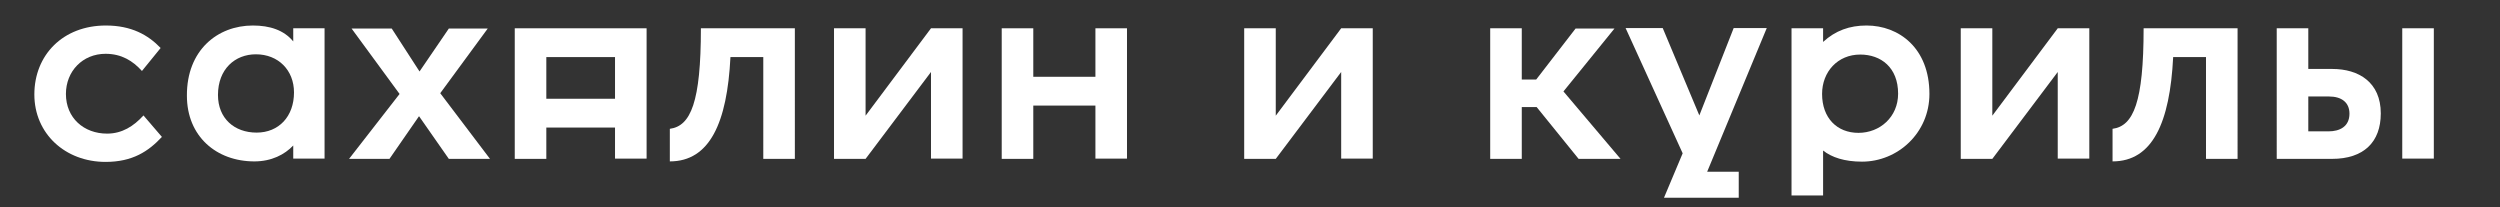 <?xml version="1.0" encoding="UTF-8"?> <svg xmlns="http://www.w3.org/2000/svg" xmlns:xlink="http://www.w3.org/1999/xlink" version="1.1" id="Layer_1" x="0px" y="0px" viewBox="0 0 989.8 82" style="enable-background:new 0 0 989.8 82;" xml:space="preserve"><rect x="0" y="0" width="989.8" height="82" fill="#333333" stroke="none"/> <style type="text/css"> .st0{fill:#FFFFFF;} </style> <g> <path class="st0" d="M41.8,64.1c-16,0-28.2-11.2-28.2-26.7c0-15.6,11.3-27.3,28.3-27.3c10.1,0,16.7,3.7,21.7,8.9l-7.4,9.1 c-3.6-4-8.1-6.8-14.4-6.8c-9.1,0-15.7,6.9-15.7,15.9c0,9.5,7.1,15.7,16.3,15.7c5.9,0,10.5-2.9,14.4-7.2l7.3,8.5 C58.8,59.9,52.5,64.1,41.8,64.1z"></path> <path class="st0" d="M100.1,10.1c6.7,0,12.3,1.8,16,6.3v-5.2h12.4v51.6h-12.4v-5.2c-3.4,3.6-8.6,6.3-15.4,6.3 c-15,0-26.7-9.9-26.7-26C73.9,19.8,86.2,10.1,100.1,10.1z M101.6,52.5c8.8,0,14.8-6.4,14.8-15.9c0-8.8-6.2-15.1-15.1-15.1 c-8.2,0-15,5.8-15,16.1C86.3,46.9,92.8,52.5,101.6,52.5z"></path> <path class="st0" d="M194,62.9h-16.3l-11.8-16.9l-11.7,16.9h-16l20-25.7l-19-25.9h15.9l11,17l11.6-17h15.4l-18.8,25.6L194,62.9z"></path> <path class="st0" d="M203.8,62.9V11.2H256v51.6h-12.5V50.5h-27.2v12.4H203.8z M216.3,39.1h27.2V22.6h-27.2V39.1z"></path> <path class="st0" d="M314.7,62.9h-12.5V22.6h-13c-1.3,26-8.2,41.3-24,41.3V51c8.3-1.1,12.3-10.6,12.3-39.8h37.2V62.9z"></path> <path class="st0" d="M342.7,11.2v34.6l25.9-34.6h12.5v51.6h-12.5V28.5l-25.9,34.4h-12.5V11.2H342.7z"></path> <path class="st0" d="M396.6,11.2h12.5v19.2h24.6V11.2h12.5v51.6h-12.5V41.8h-24.6v21.1h-12.5V11.2z"></path> <path class="st0" d="M505.1,11.2v34.6l25.9-34.6h12.5v51.6h-12.5V28.5l-25.9,34.4h-12.5V11.2H505.1z"></path> <path class="st0" d="M602.5,31.5h5.7l15.6-20.2h15.4l-20.2,24.9l22.6,26.7H625l-16.6-20.5h-5.9v20.5H590V11.2h12.5V31.5z"></path> <path class="st0" d="M675.9,68h12.5v10.3h-29.6l7.4-17.6l-22.6-49.6h14.7l14.5,34.6l13.6-34.6h13.1L675.9,68z"></path> <path class="st0" d="M737.2,64c-6.9,0-12-1.7-15.4-4.4v17.8h-12.5V11.2h12.5v5.4c4.9-4.5,10.5-6.5,17.2-6.5 c12.8,0,24.9,8.9,24.9,27.1C763.9,52.6,751.4,64,737.2,64z M736.5,21.6c-8.9,0-15.1,6.8-15.1,15.6c0,9.5,5.9,15.4,14.4,15.4 s15.7-6.3,15.7-15.5C751.5,26.7,744.7,21.6,736.5,21.6z"></path> <path class="st0" d="M788.8,11.2v34.6l25.9-34.6h12.5v51.6h-12.5V28.5l-25.9,34.4h-12.5V11.2H788.8z"></path> <path class="st0" d="M885.9,62.9h-12.5V22.6h-13c-1.3,26-8.2,41.3-24,41.3V51c8.3-1.1,12.3-10.6,12.3-39.8h37.2V62.9z"></path> <path class="st0" d="M913.9,11.2v16.1h9.5c10.5,0,19.2,5.3,19.2,17.6c0,11.4-6.8,18-19.3,18h-21.9V11.2H913.9z M922,52 c4.2,0,8.2-1.8,8.2-7c0-4.5-3.2-6.8-8.1-6.8h-8.2V52H922z M963.6,11.2v51.6h-12.5V11.2H963.6z"></path> </g> </svg> 
